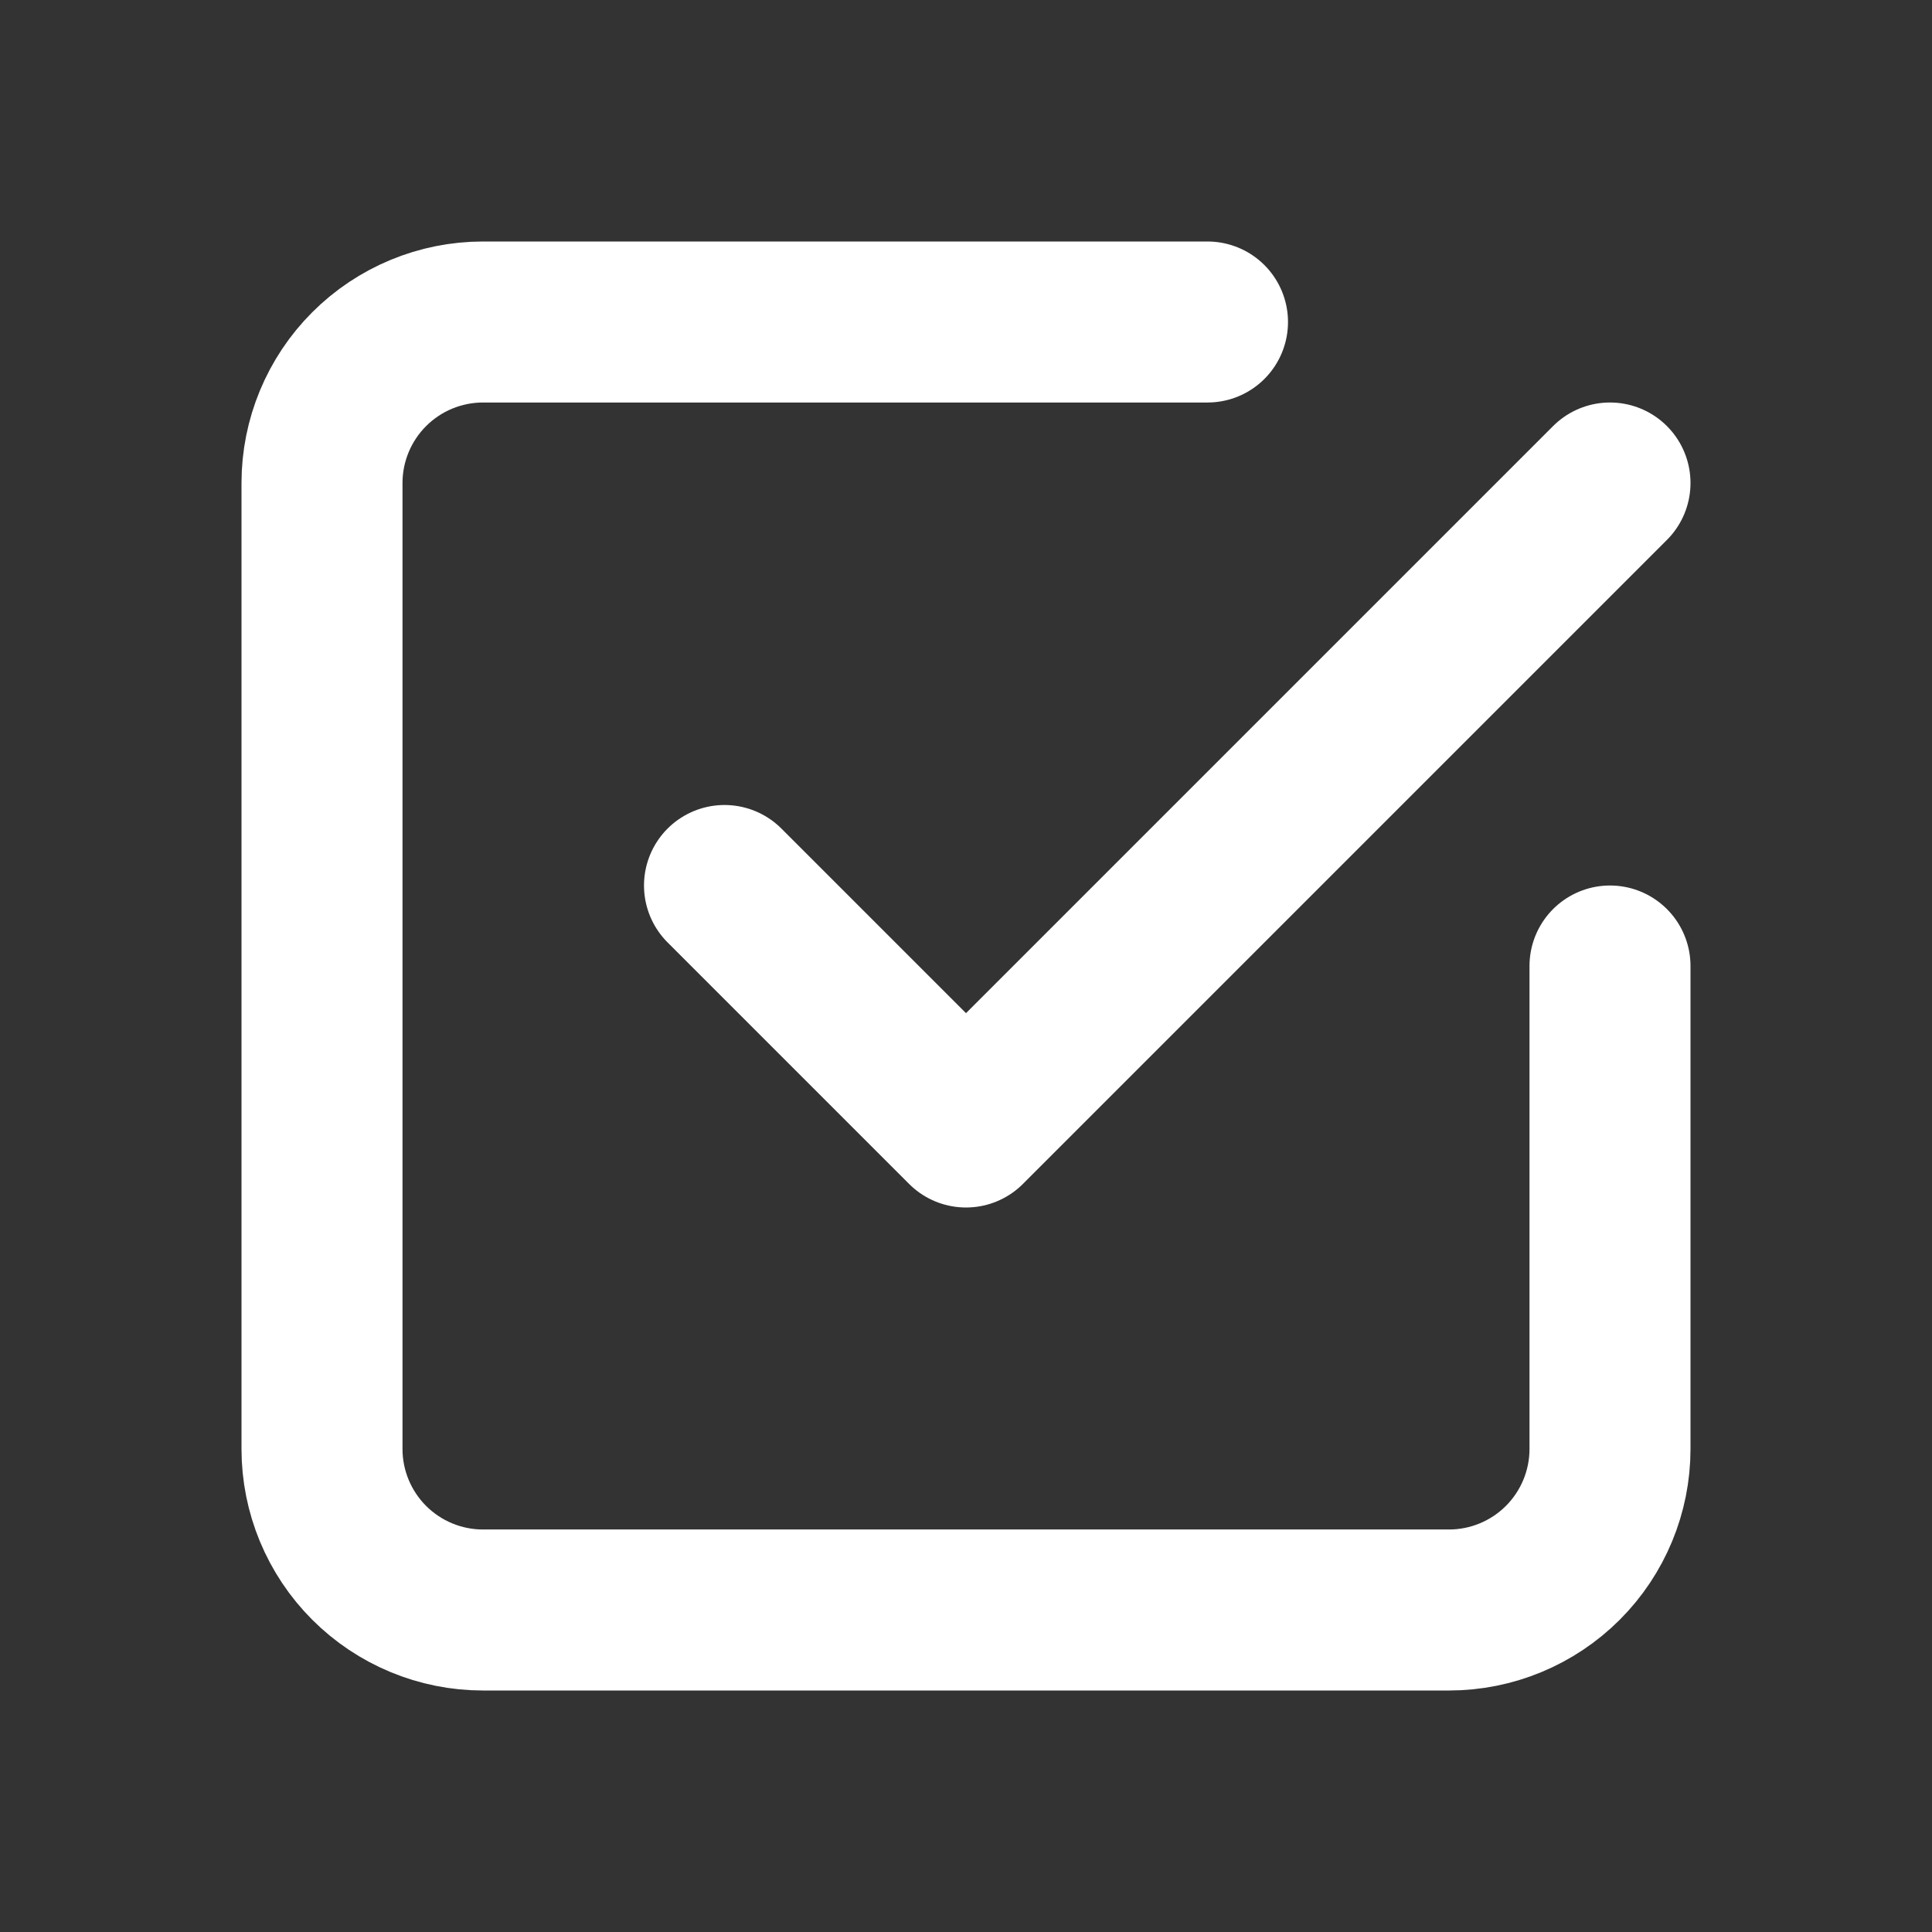 <svg width="24" height="24" viewBox="0 0 24 24" fill="none" xmlns="http://www.w3.org/2000/svg">
<rect x="0" y="0" width="24" height="24" fill="#333333" stroke="none"/>
<g id="checkbox" clip-path="url(#clip0_76_665)">
<path id="Vector" d="M9 11L12 14L20 6" stroke="white" stroke-width="2" stroke-linecap="round" stroke-linejoin="round"/>
<path id="Vector_2" d="M20 12V18C20 18.53 19.789 19.039 19.414 19.414C19.039 19.789 18.53 20 18 20H6C5.47 20 4.961 19.789 4.586 19.414C4.211 19.039 4 18.53 4 18V6C4 5.47 4.211 4.961 4.586 4.586C4.961 4.211 5.47 4 6 4H15" stroke="white" stroke-width="2" stroke-linecap="round" stroke-linejoin="round"/>
</g>
<defs>
<clipPath id="clip0_76_665">
<rect width="24" height="24" fill="white"/>
</clipPath>
</defs>
</svg>
